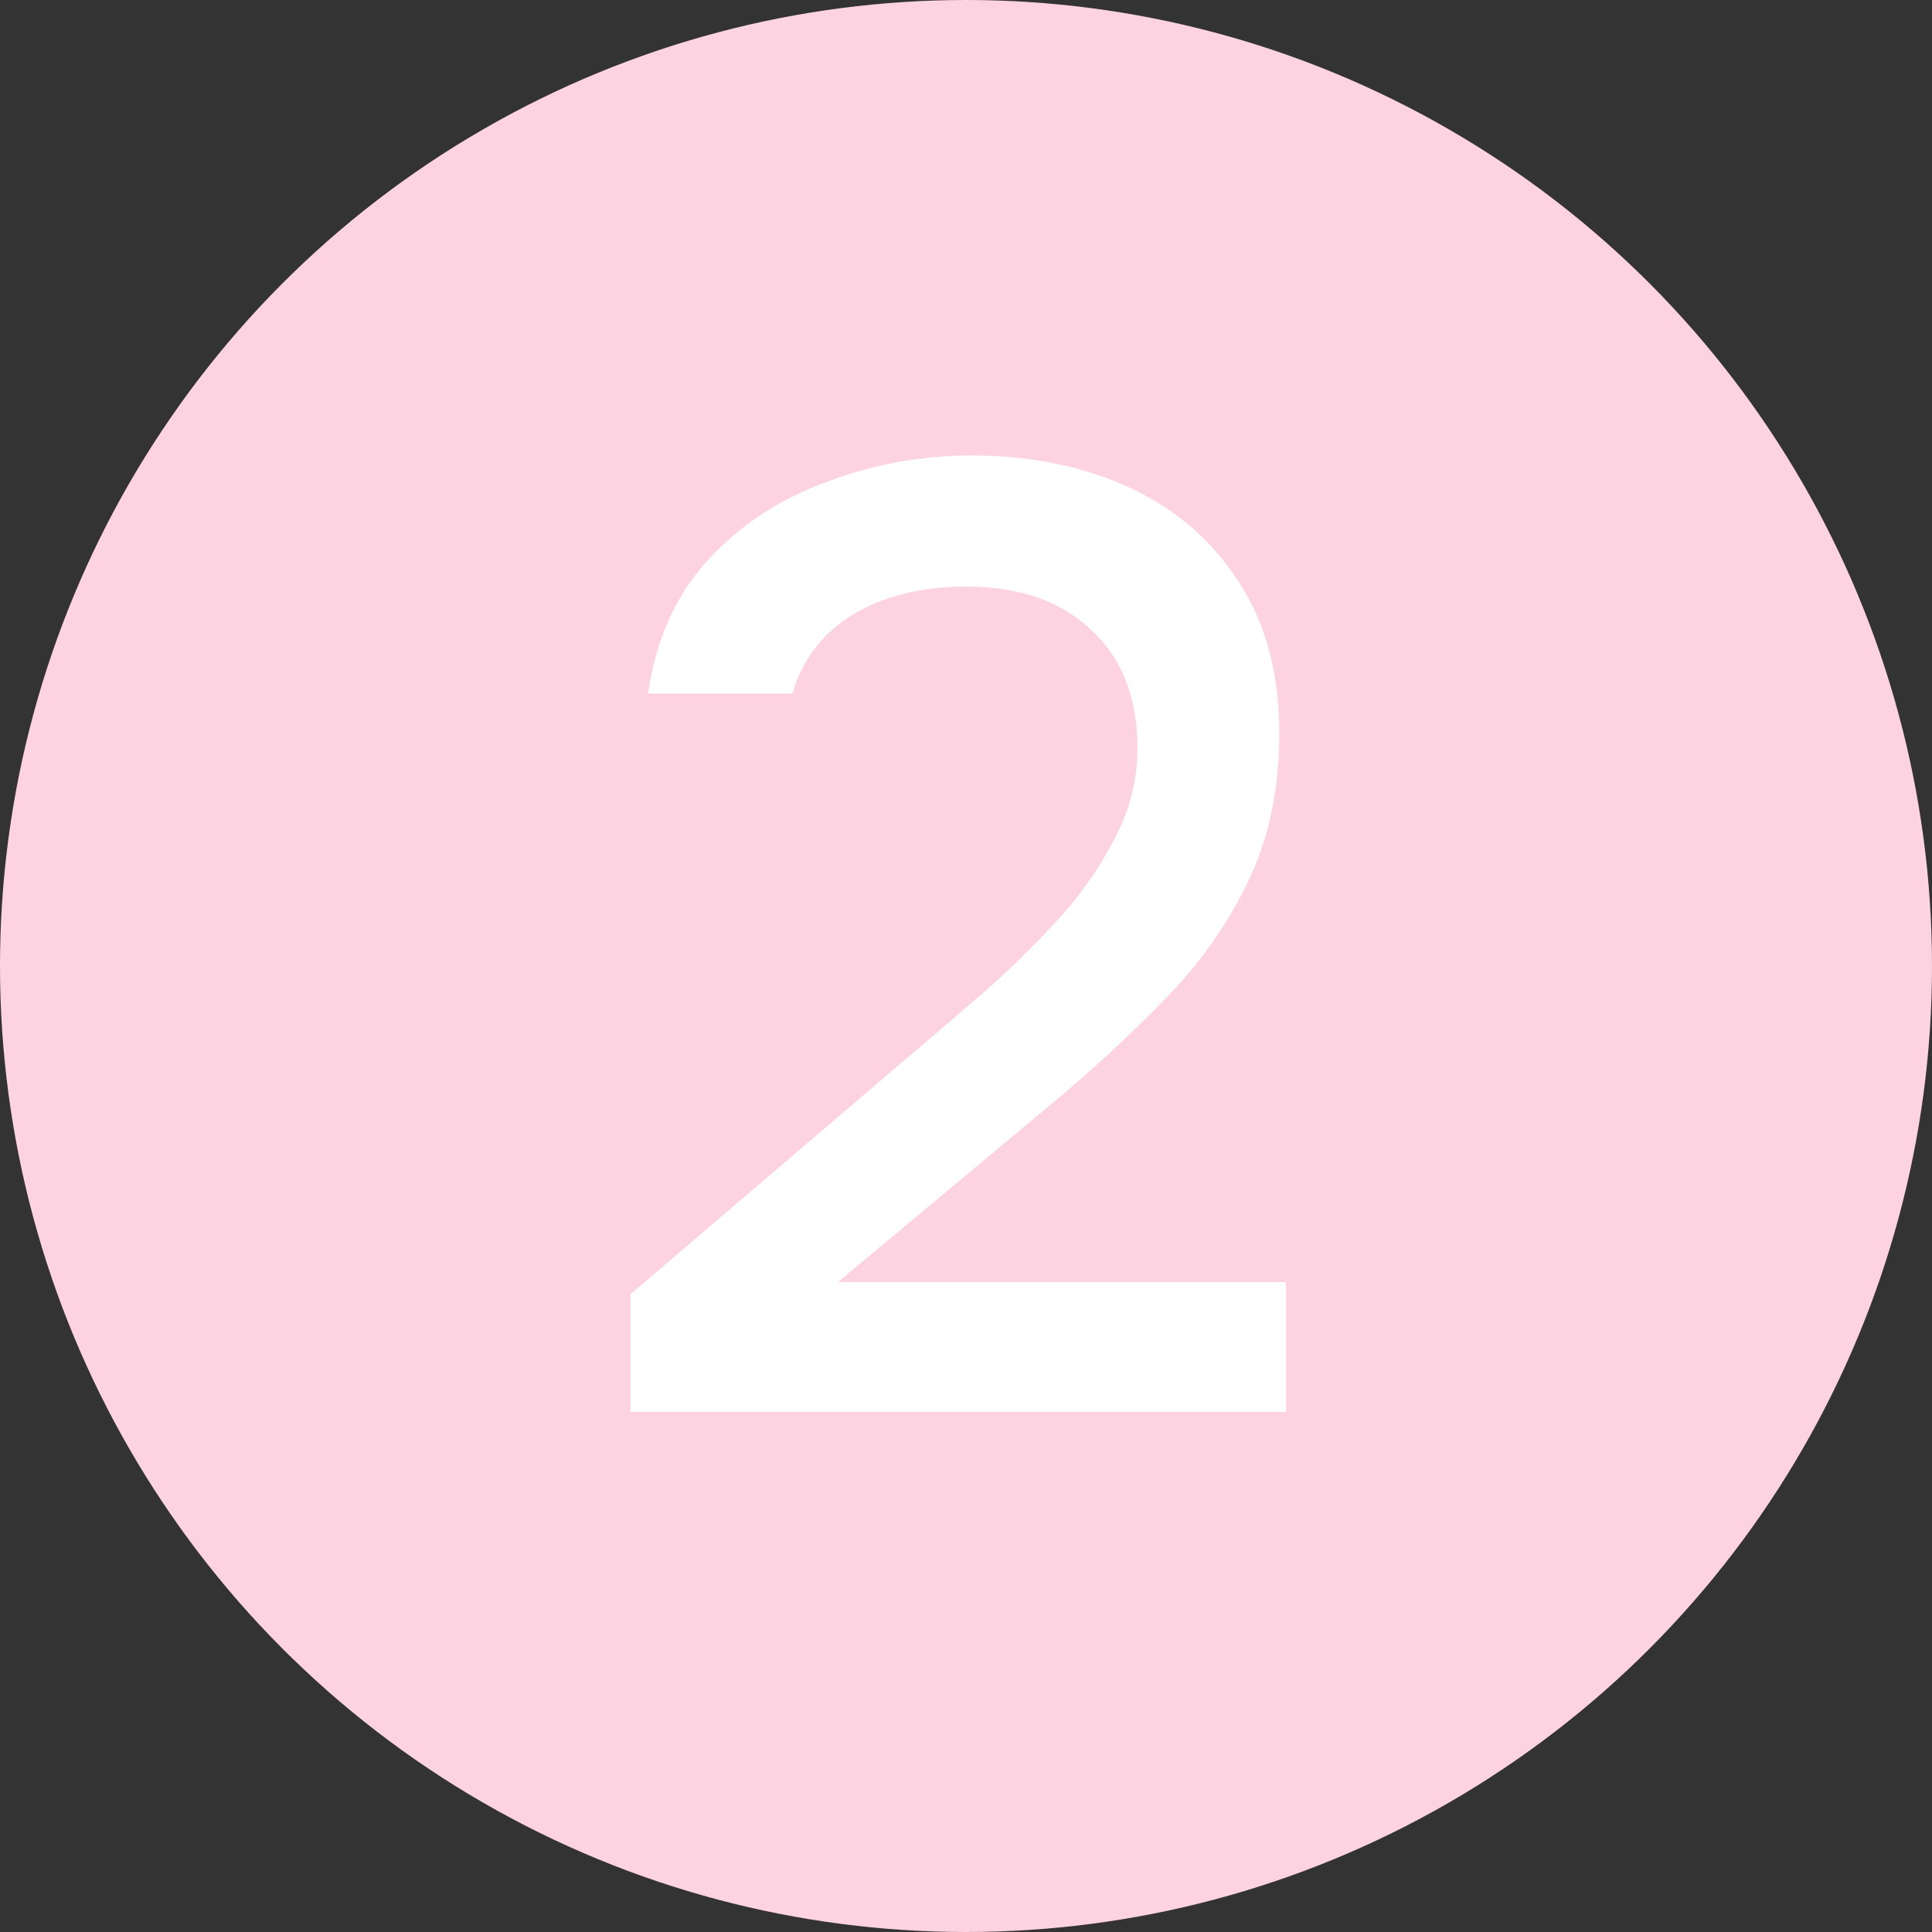 <?xml version="1.0" encoding="UTF-8"?> <svg xmlns="http://www.w3.org/2000/svg" width="26" height="26" viewBox="0 0 26 26" fill="none"><rect x="0" y="0" width="26" height="26" fill="#333333" stroke="none"/><circle cx="13" cy="13" r="13" fill="#FDD3E2"></circle><path d="M8.486 19V17.416L12.068 14.356C12.368 14.104 12.698 13.822 13.058 13.51C13.43 13.198 13.784 12.862 14.12 12.502C14.468 12.142 14.75 11.758 14.966 11.35C15.194 10.942 15.308 10.516 15.308 10.072C15.308 9.388 15.098 8.854 14.678 8.47C14.27 8.086 13.712 7.894 13.004 7.894C12.404 7.894 11.894 8.02 11.474 8.272C11.066 8.524 10.796 8.878 10.664 9.334H8.72C8.828 8.602 9.098 8.002 9.53 7.534C9.962 7.066 10.49 6.718 11.114 6.49C11.738 6.25 12.392 6.13 13.076 6.13C13.868 6.13 14.576 6.274 15.2 6.562C15.824 6.85 16.316 7.276 16.676 7.84C17.036 8.392 17.216 9.07 17.216 9.874C17.216 10.63 17.072 11.302 16.784 11.89C16.496 12.478 16.112 13.012 15.632 13.492C15.164 13.972 14.654 14.44 14.102 14.896L11.276 17.254H17.306V19H8.486Z" fill="white"></path></svg> 